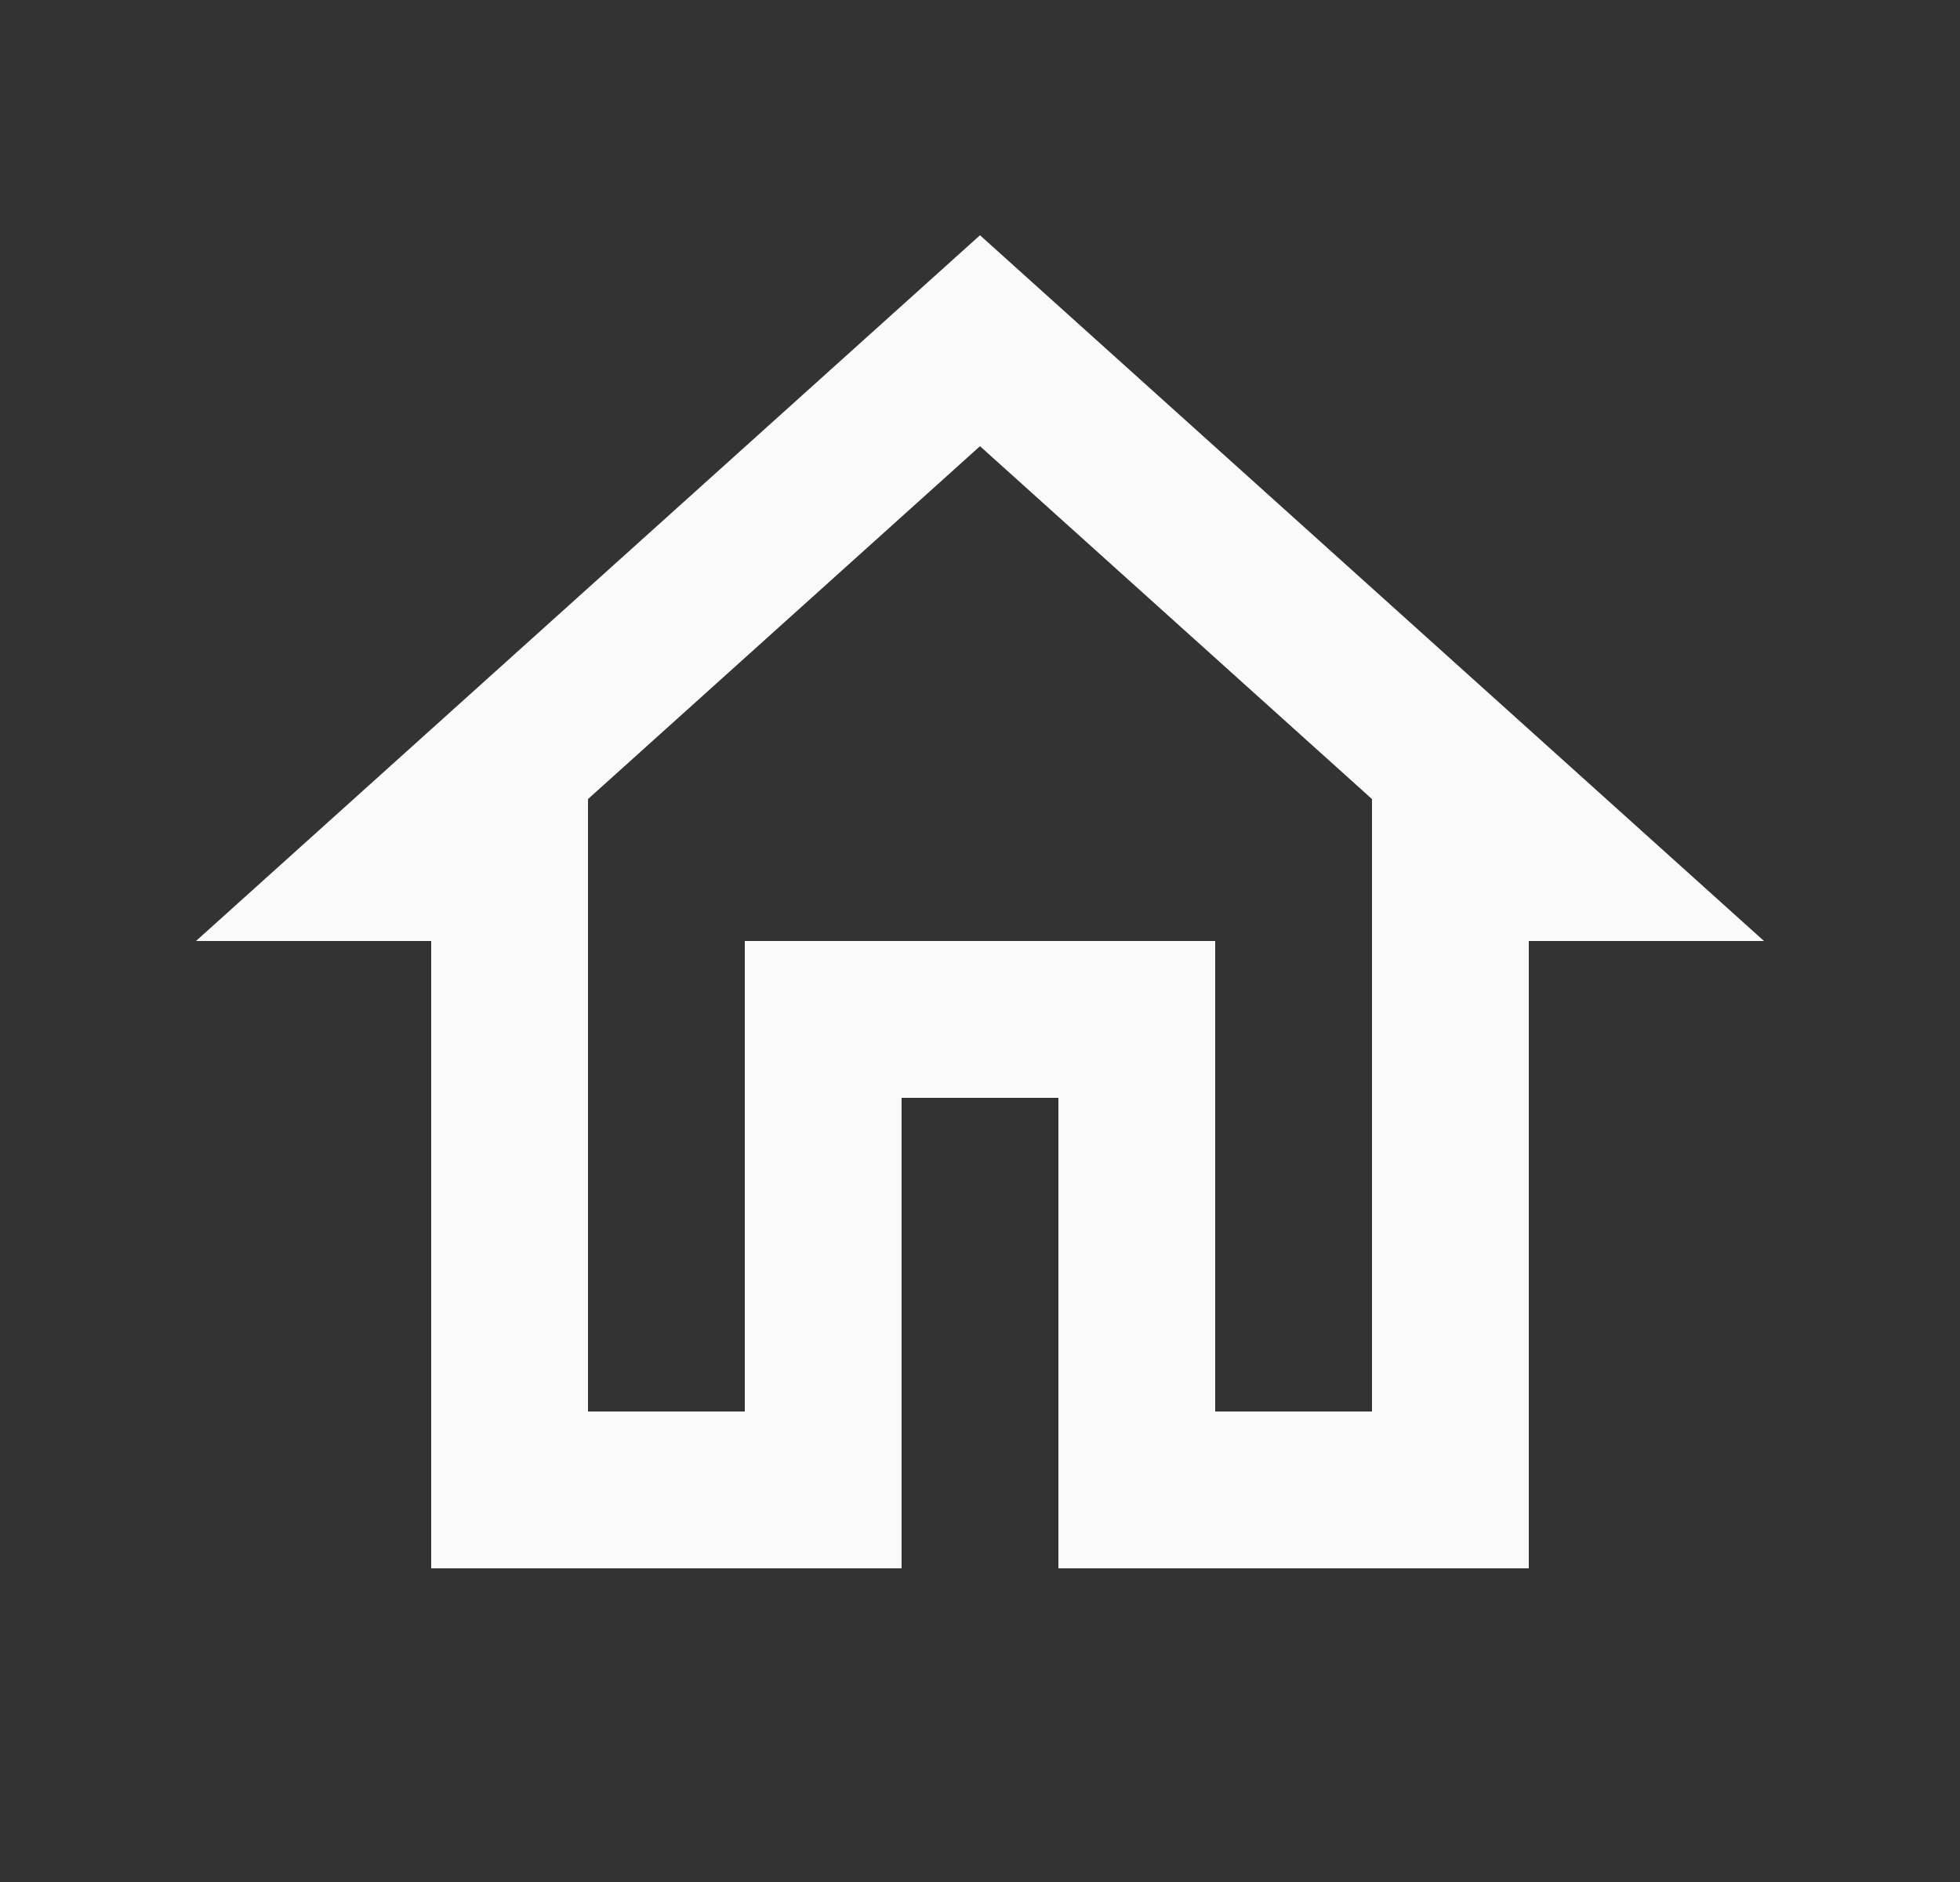 <svg width="25" height="24" viewBox="0 0 25 24" fill="none" xmlns="http://www.w3.org/2000/svg">
<rect x="0" y="0" width="25" height="24" fill="#333333" stroke="none"/>
<path d="M12.5 5.69L17.5 10.19V18H15.5V12H9.5V18H7.5V10.19L12.5 5.69ZM12.5 3L2.5 12H5.5V20H11.5V14H13.5V20H19.5V12H22.5L12.5 3Z" fill="#FAFAFA"/>
</svg>
